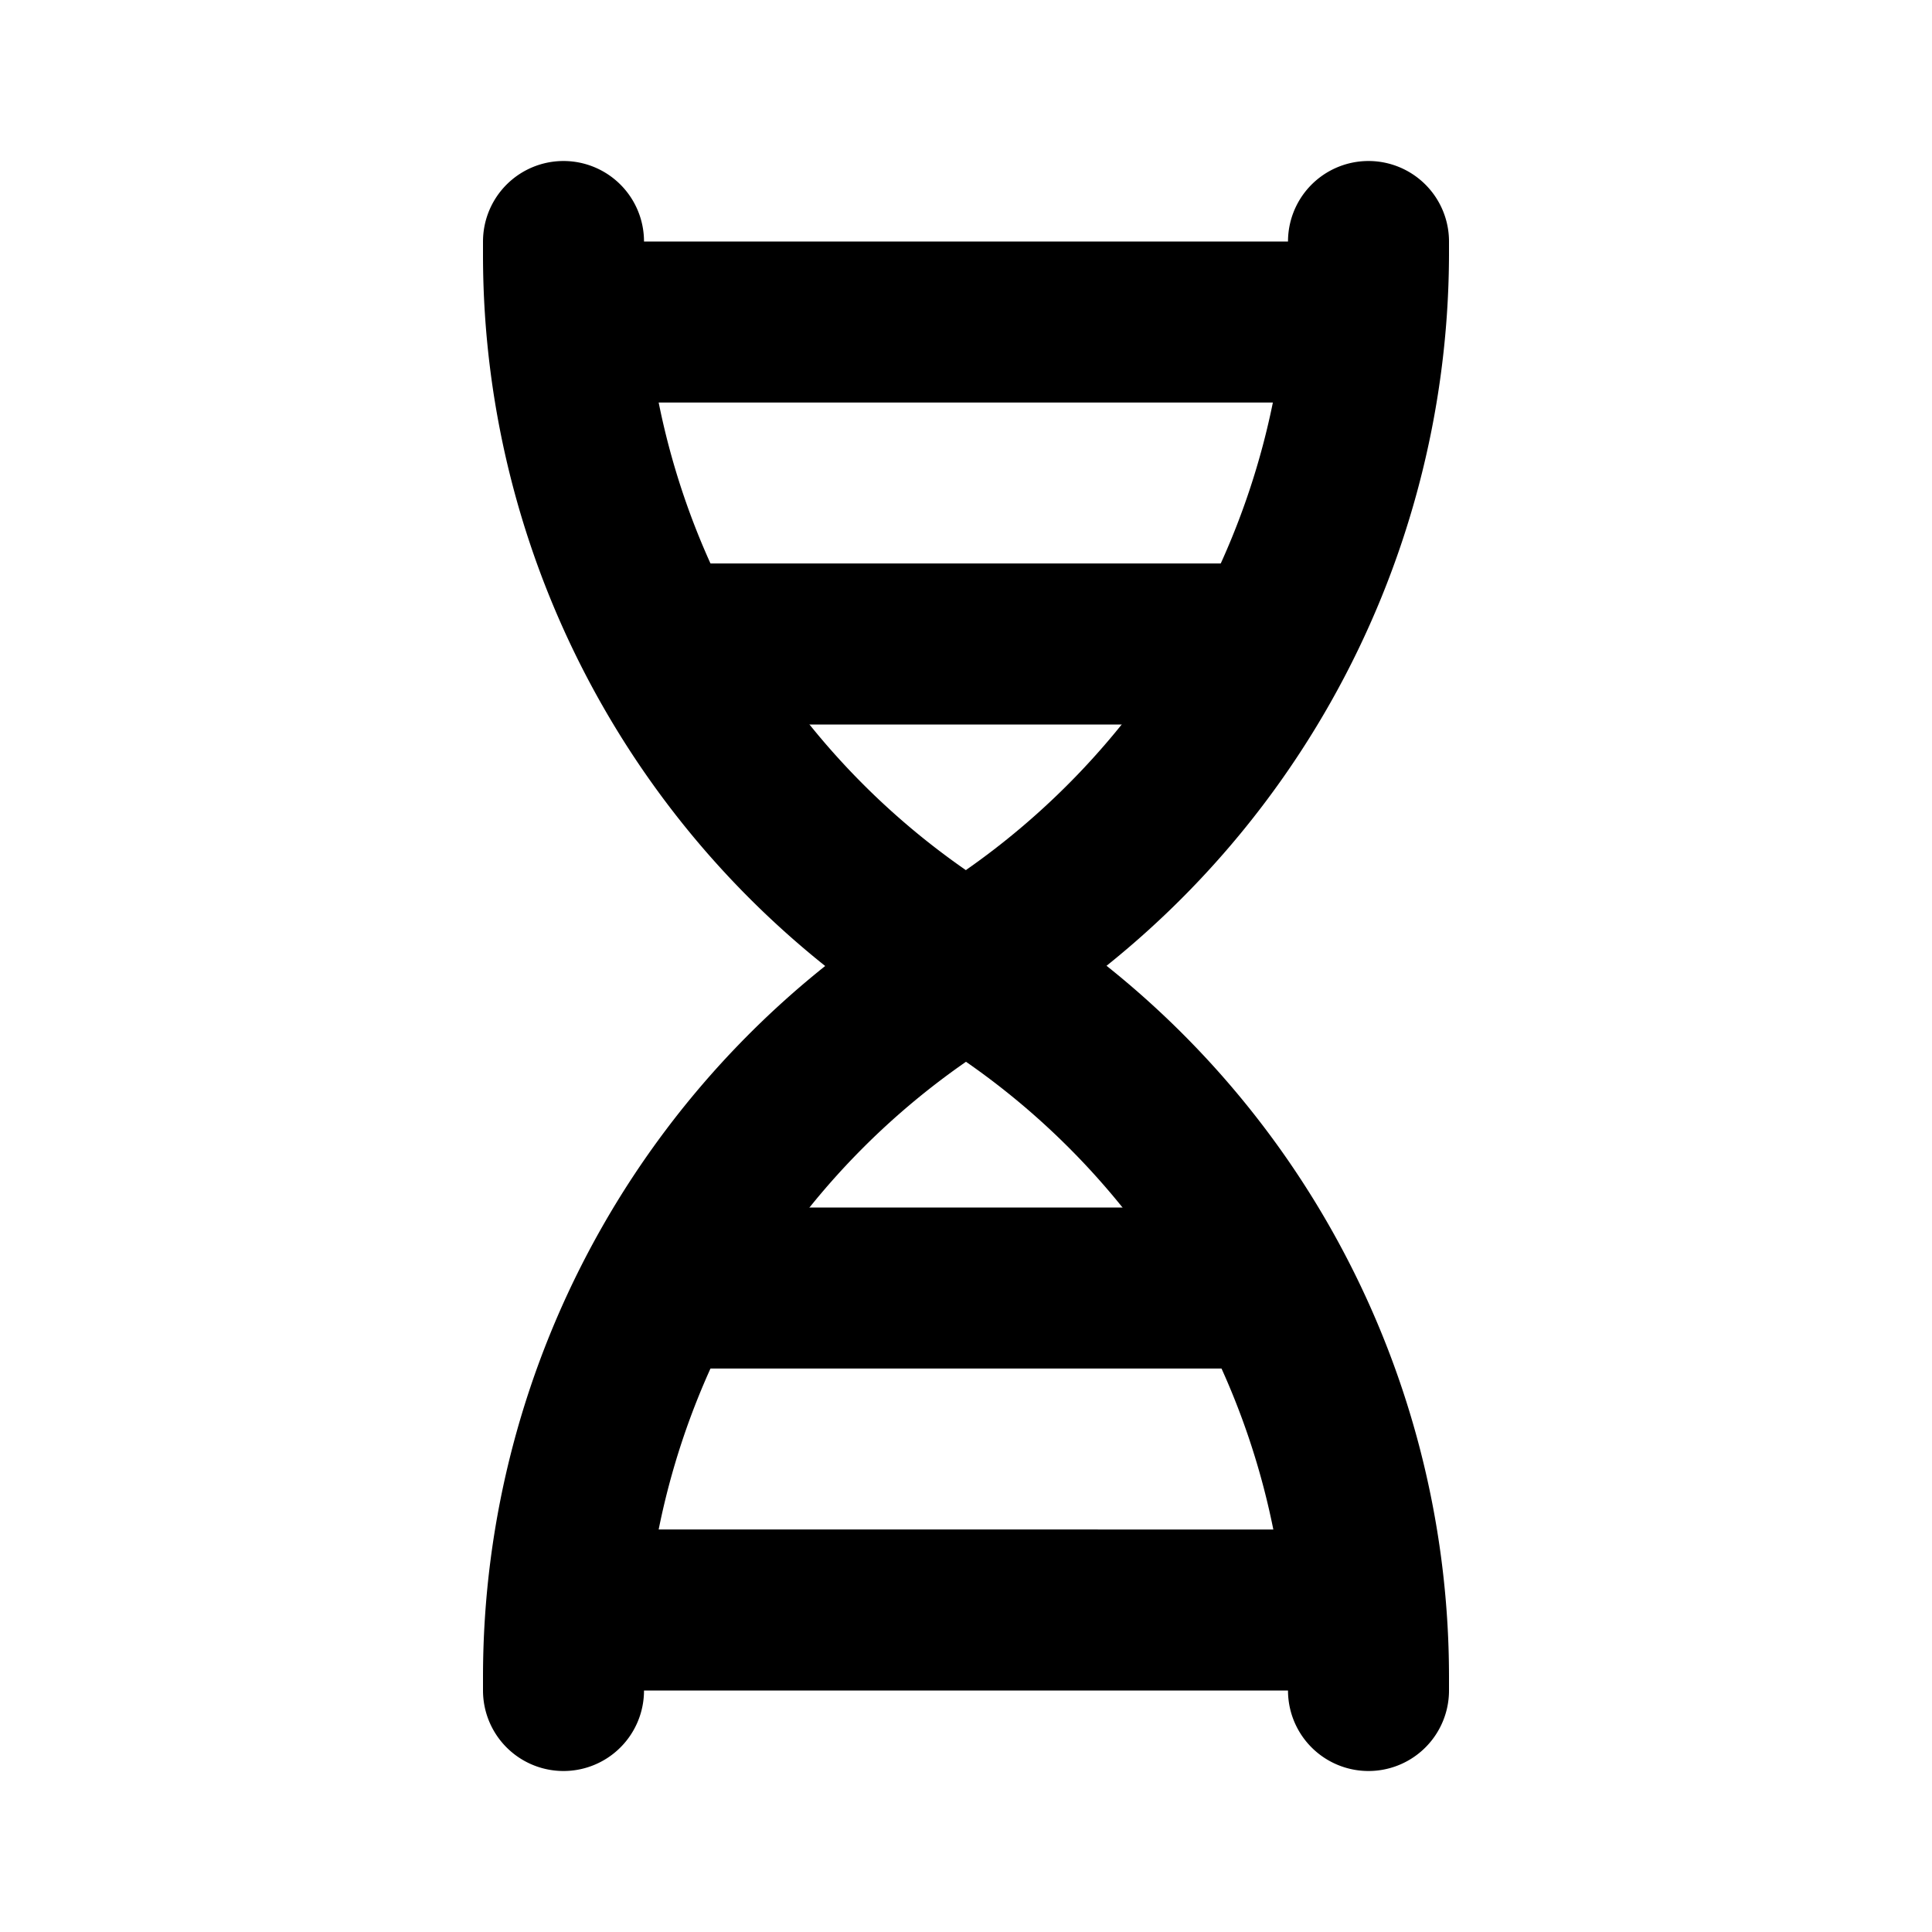 <?xml version="1.0" encoding="utf-8"?><!-- Скачано с сайта svg4.ru / Downloaded from svg4.ru -->
<svg fill="#000000" width="800px" height="800px" viewBox="0 0 24 24" id="dna" data-name="Flat Line" xmlns="http://www.w3.org/2000/svg" class="icon flat-line"><path id="primary" d="M8.72,8h6.56M7.09,4h9.82M15.28,16H8.72m8.19,4H7.09" style="fill: none; stroke: rgb(0, 0, 0); stroke-linecap: round; stroke-linejoin: round; stroke-width: 2;"></path><path id="primary-2" data-name="primary" d="M7,21v-.17A10.3,10.3,0,0,1,12,12h0a10.36,10.36,0,0,0,5-8.83V3" style="fill: none; stroke: rgb(0, 0, 0); stroke-linecap: round; stroke-linejoin: round; stroke-width: 2;"></path><path id="primary-3" data-name="primary" d="M17,21v-.17A10.3,10.3,0,0,0,12,12h0A10.3,10.3,0,0,1,7,3.17V3" style="fill: none; stroke: rgb(0, 0, 0); stroke-linecap: round; stroke-linejoin: round; stroke-width: 2;"></path></svg>